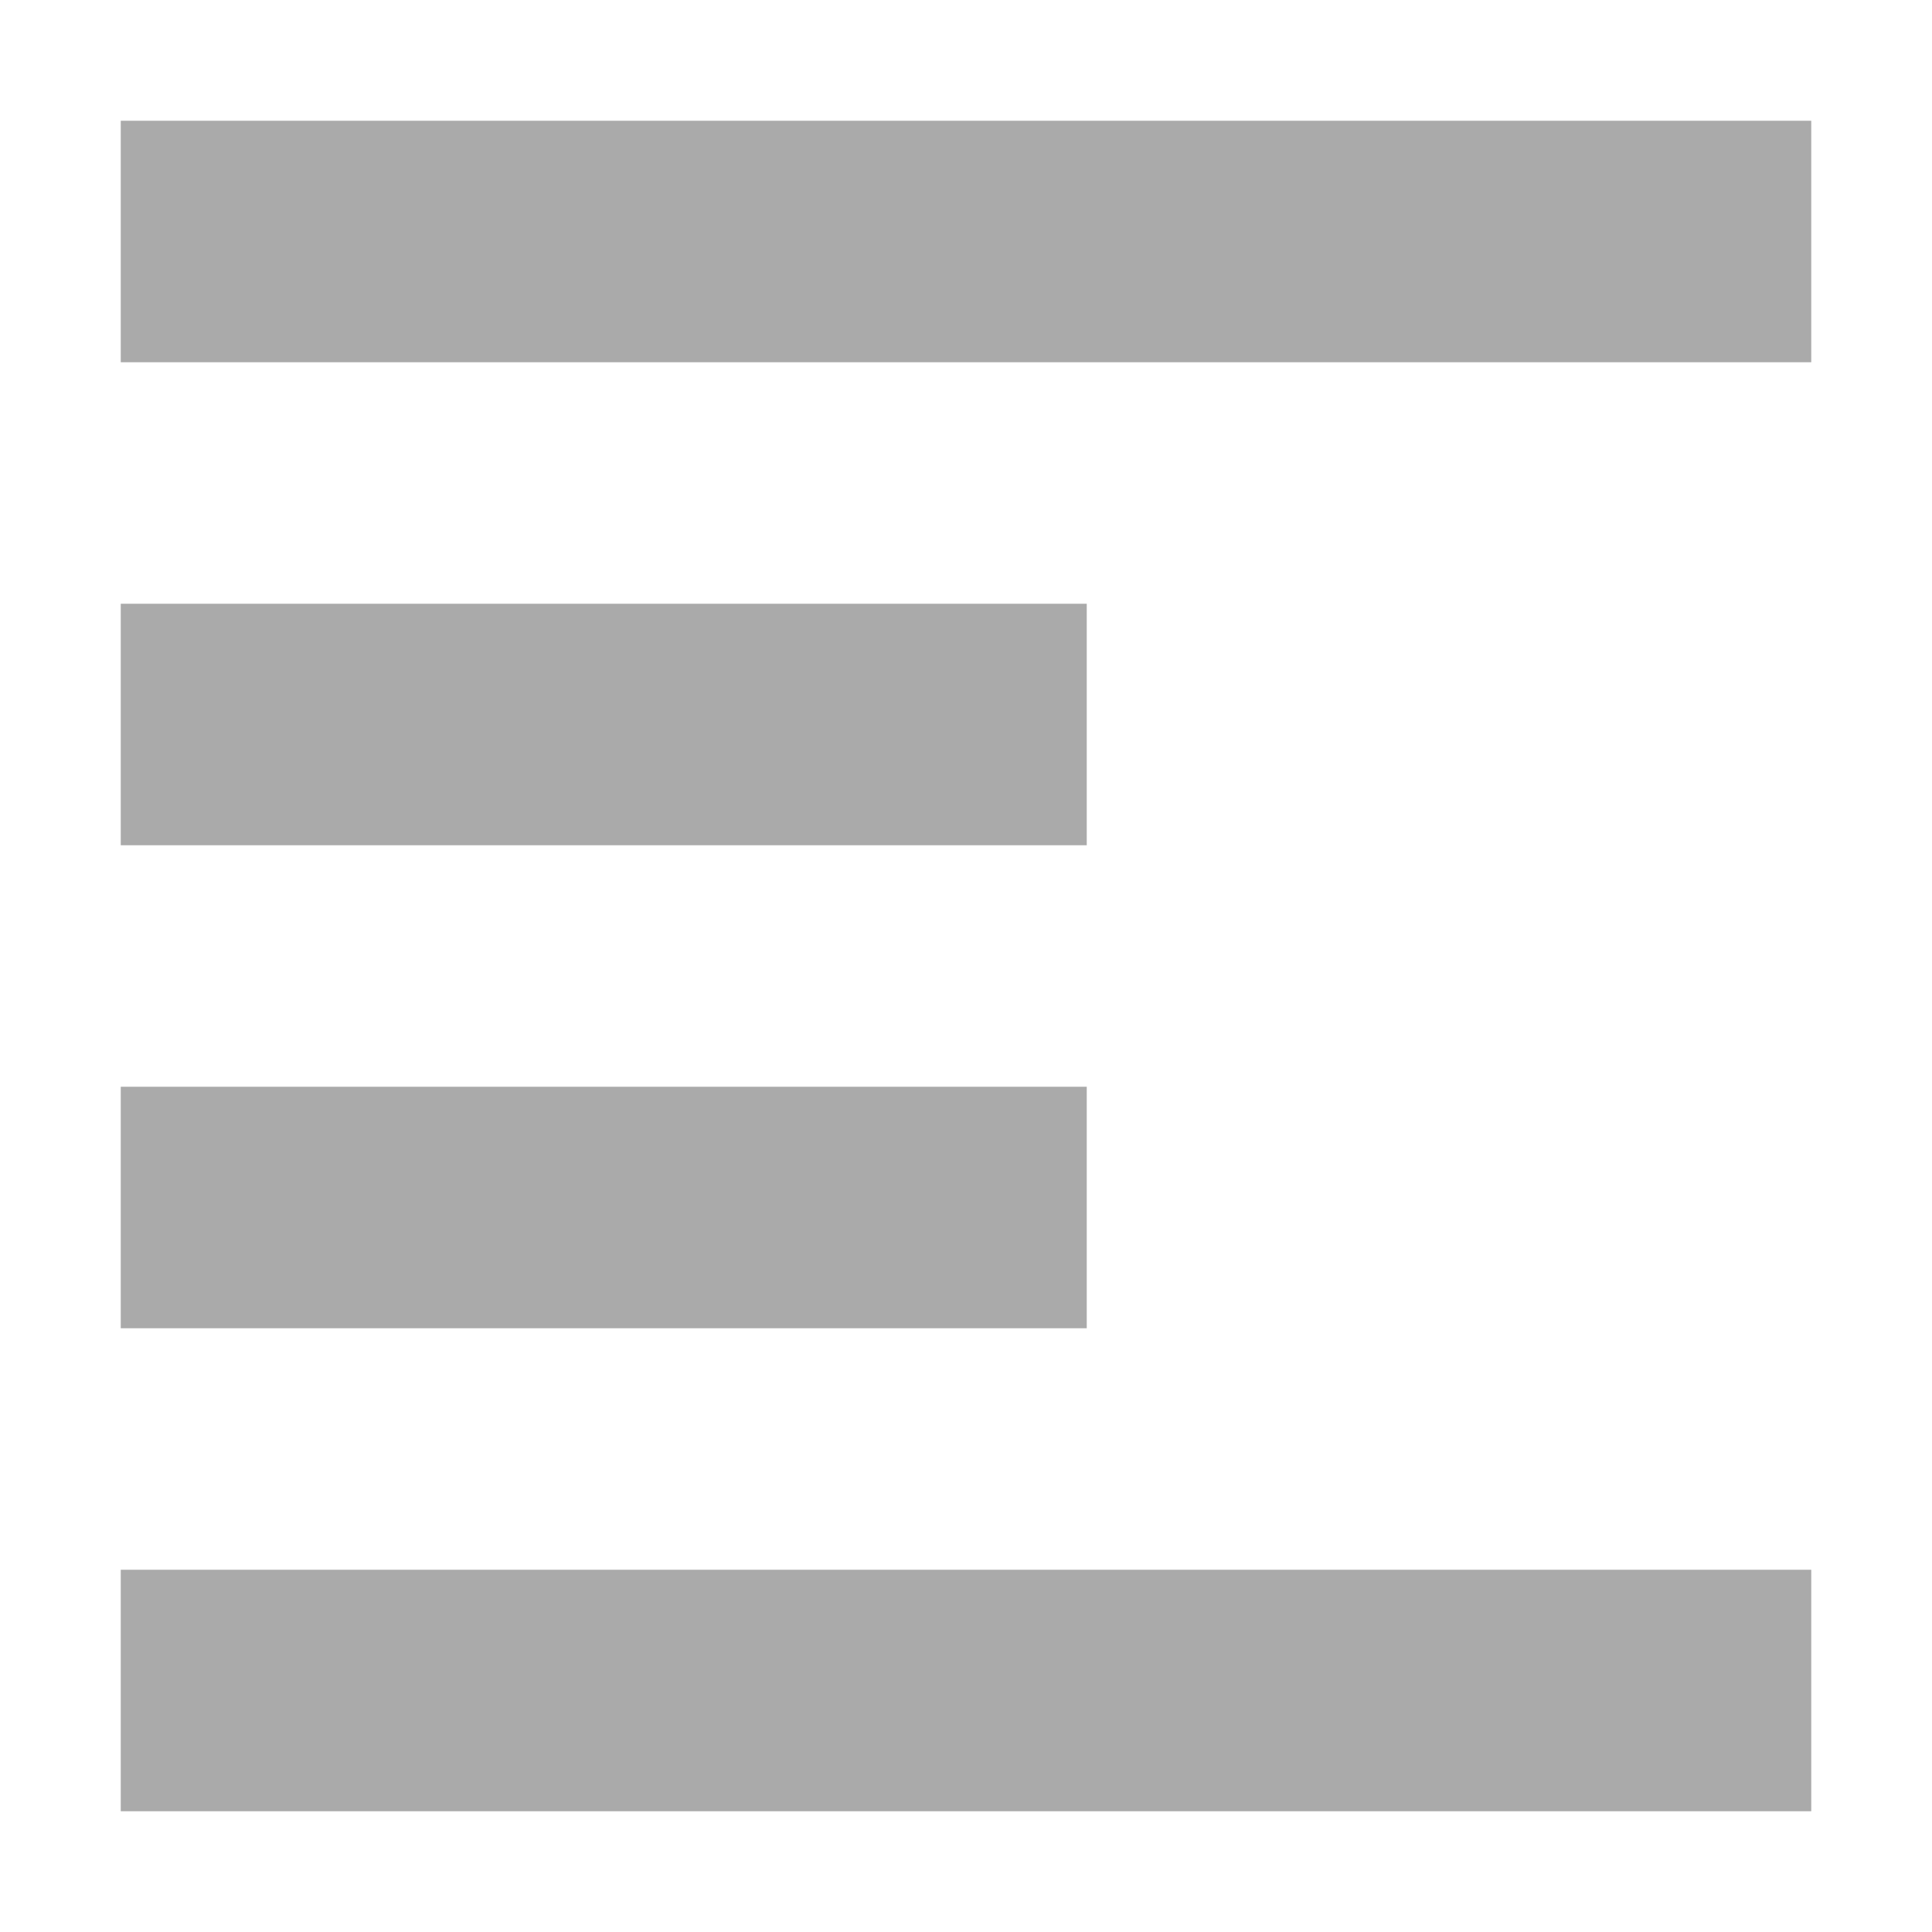 <svg xmlns="http://www.w3.org/2000/svg" width="16" height="16" version="1.1">
 <path style="fill:#aaaaaa" d="M 1,1 V 3 H 15 V 1 Z M 1,5 V 7 H 9 V 5 Z M 1,9 V 11 H 9 V 9 Z M 1,13 V 15 H 15 V 13 Z"/>
</svg>
